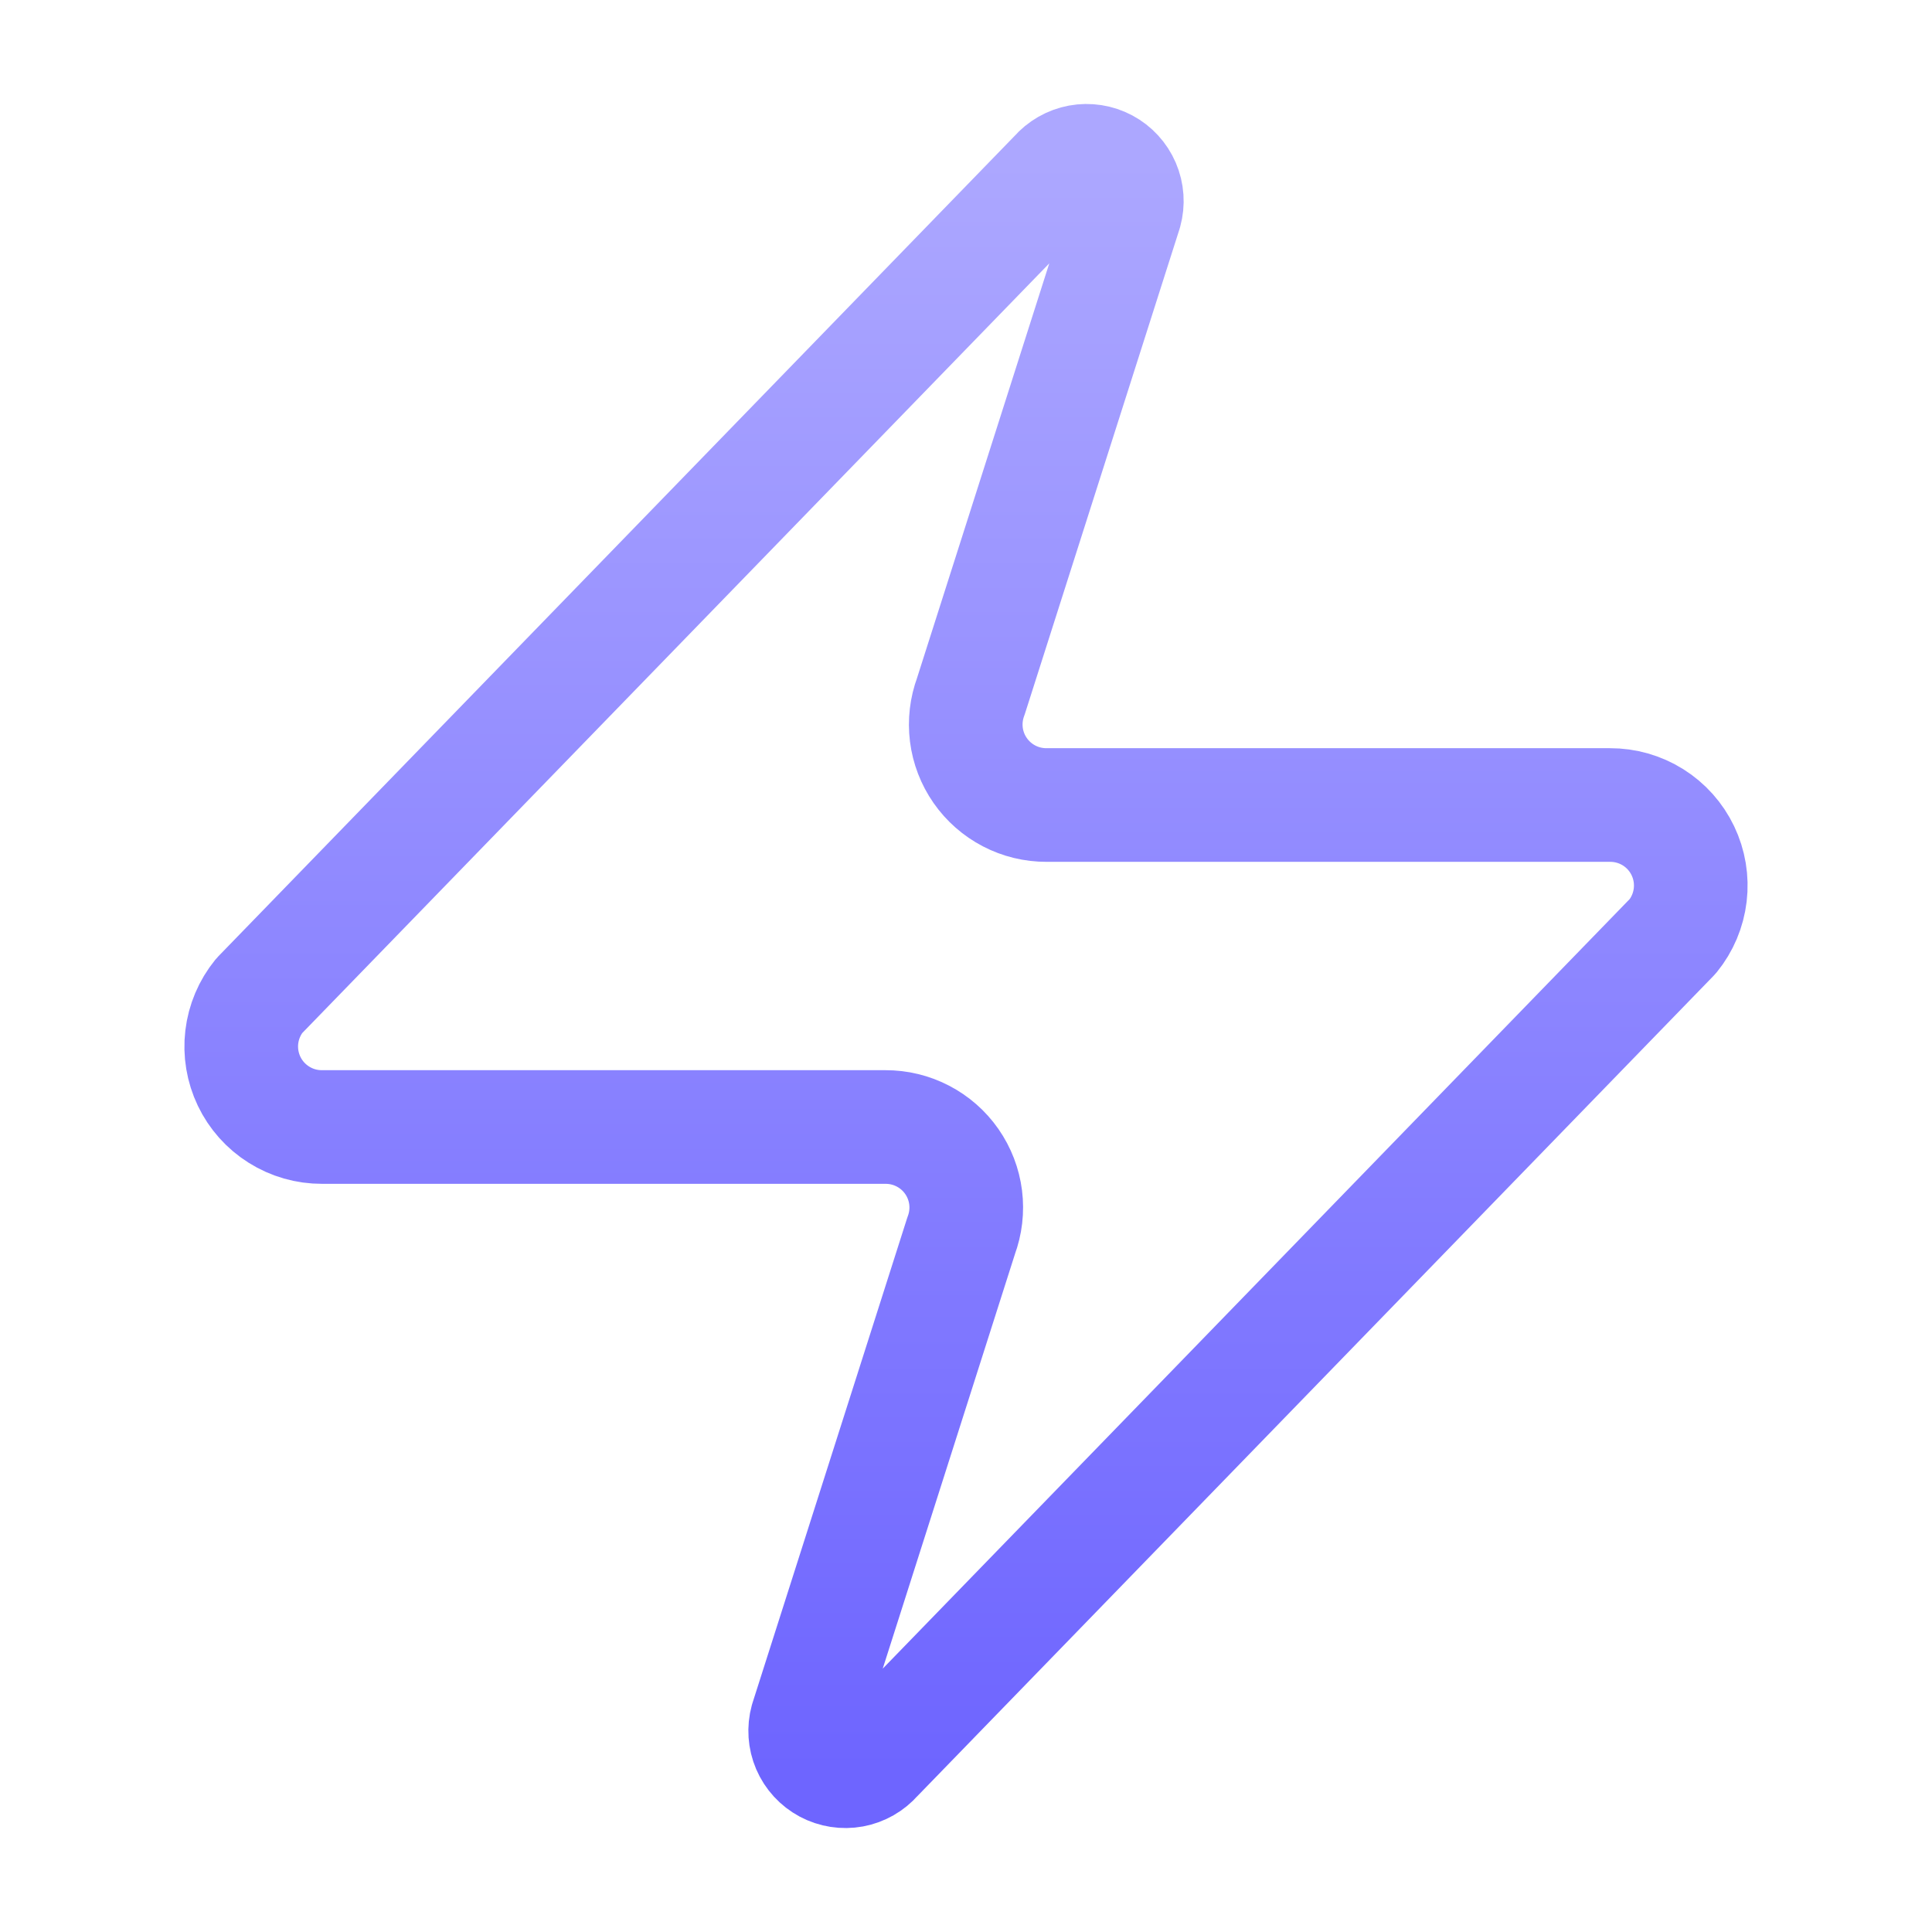 <svg width="68" height="68" viewBox="0 0 68 68" fill="none" xmlns="http://www.w3.org/2000/svg">
<path d="M11.334 39.667C10.797 39.669 10.272 39.519 9.818 39.233C9.363 38.948 8.999 38.54 8.768 38.057C8.537 37.573 8.447 37.034 8.51 36.501C8.573 35.969 8.786 35.465 9.123 35.049L37.173 6.149C37.384 5.906 37.671 5.742 37.987 5.683C38.303 5.625 38.629 5.676 38.912 5.827C39.196 5.979 39.419 6.222 39.546 6.517C39.673 6.813 39.695 7.142 39.61 7.452L34.17 24.509C34.01 24.938 33.956 25.4 34.013 25.855C34.07 26.309 34.237 26.743 34.499 27.119C34.761 27.495 35.11 27.802 35.517 28.014C35.923 28.226 36.375 28.335 36.834 28.334H56.667C57.203 28.332 57.729 28.482 58.183 28.767C58.637 29.052 59.001 29.46 59.232 29.944C59.464 30.428 59.553 30.967 59.49 31.5C59.427 32.032 59.215 32.536 58.877 32.952L30.827 61.852C30.616 62.095 30.33 62.259 30.014 62.318C29.698 62.376 29.371 62.325 29.088 62.174C28.805 62.022 28.581 61.779 28.454 61.483C28.328 61.188 28.305 60.858 28.39 60.549L33.83 43.492C33.99 43.063 34.044 42.601 33.987 42.146C33.93 41.691 33.763 41.258 33.501 40.881C33.239 40.505 32.89 40.198 32.483 39.987C32.077 39.775 31.625 39.666 31.167 39.667H11.334Z" stroke="url(#paint0_linear_172_661)" stroke-width="4" stroke-linecap="round" stroke-linejoin="round"/>
<defs>
<linearGradient id="paint0_linear_172_661" x1="34" y1="5.66" x2="34" y2="62.341" gradientUnits="userSpaceOnUse">
<stop stop-color="#ACA7FF"/>
<stop offset="1" stop-color="#6E65FF"/>
</linearGradient>
</defs>
</svg>
